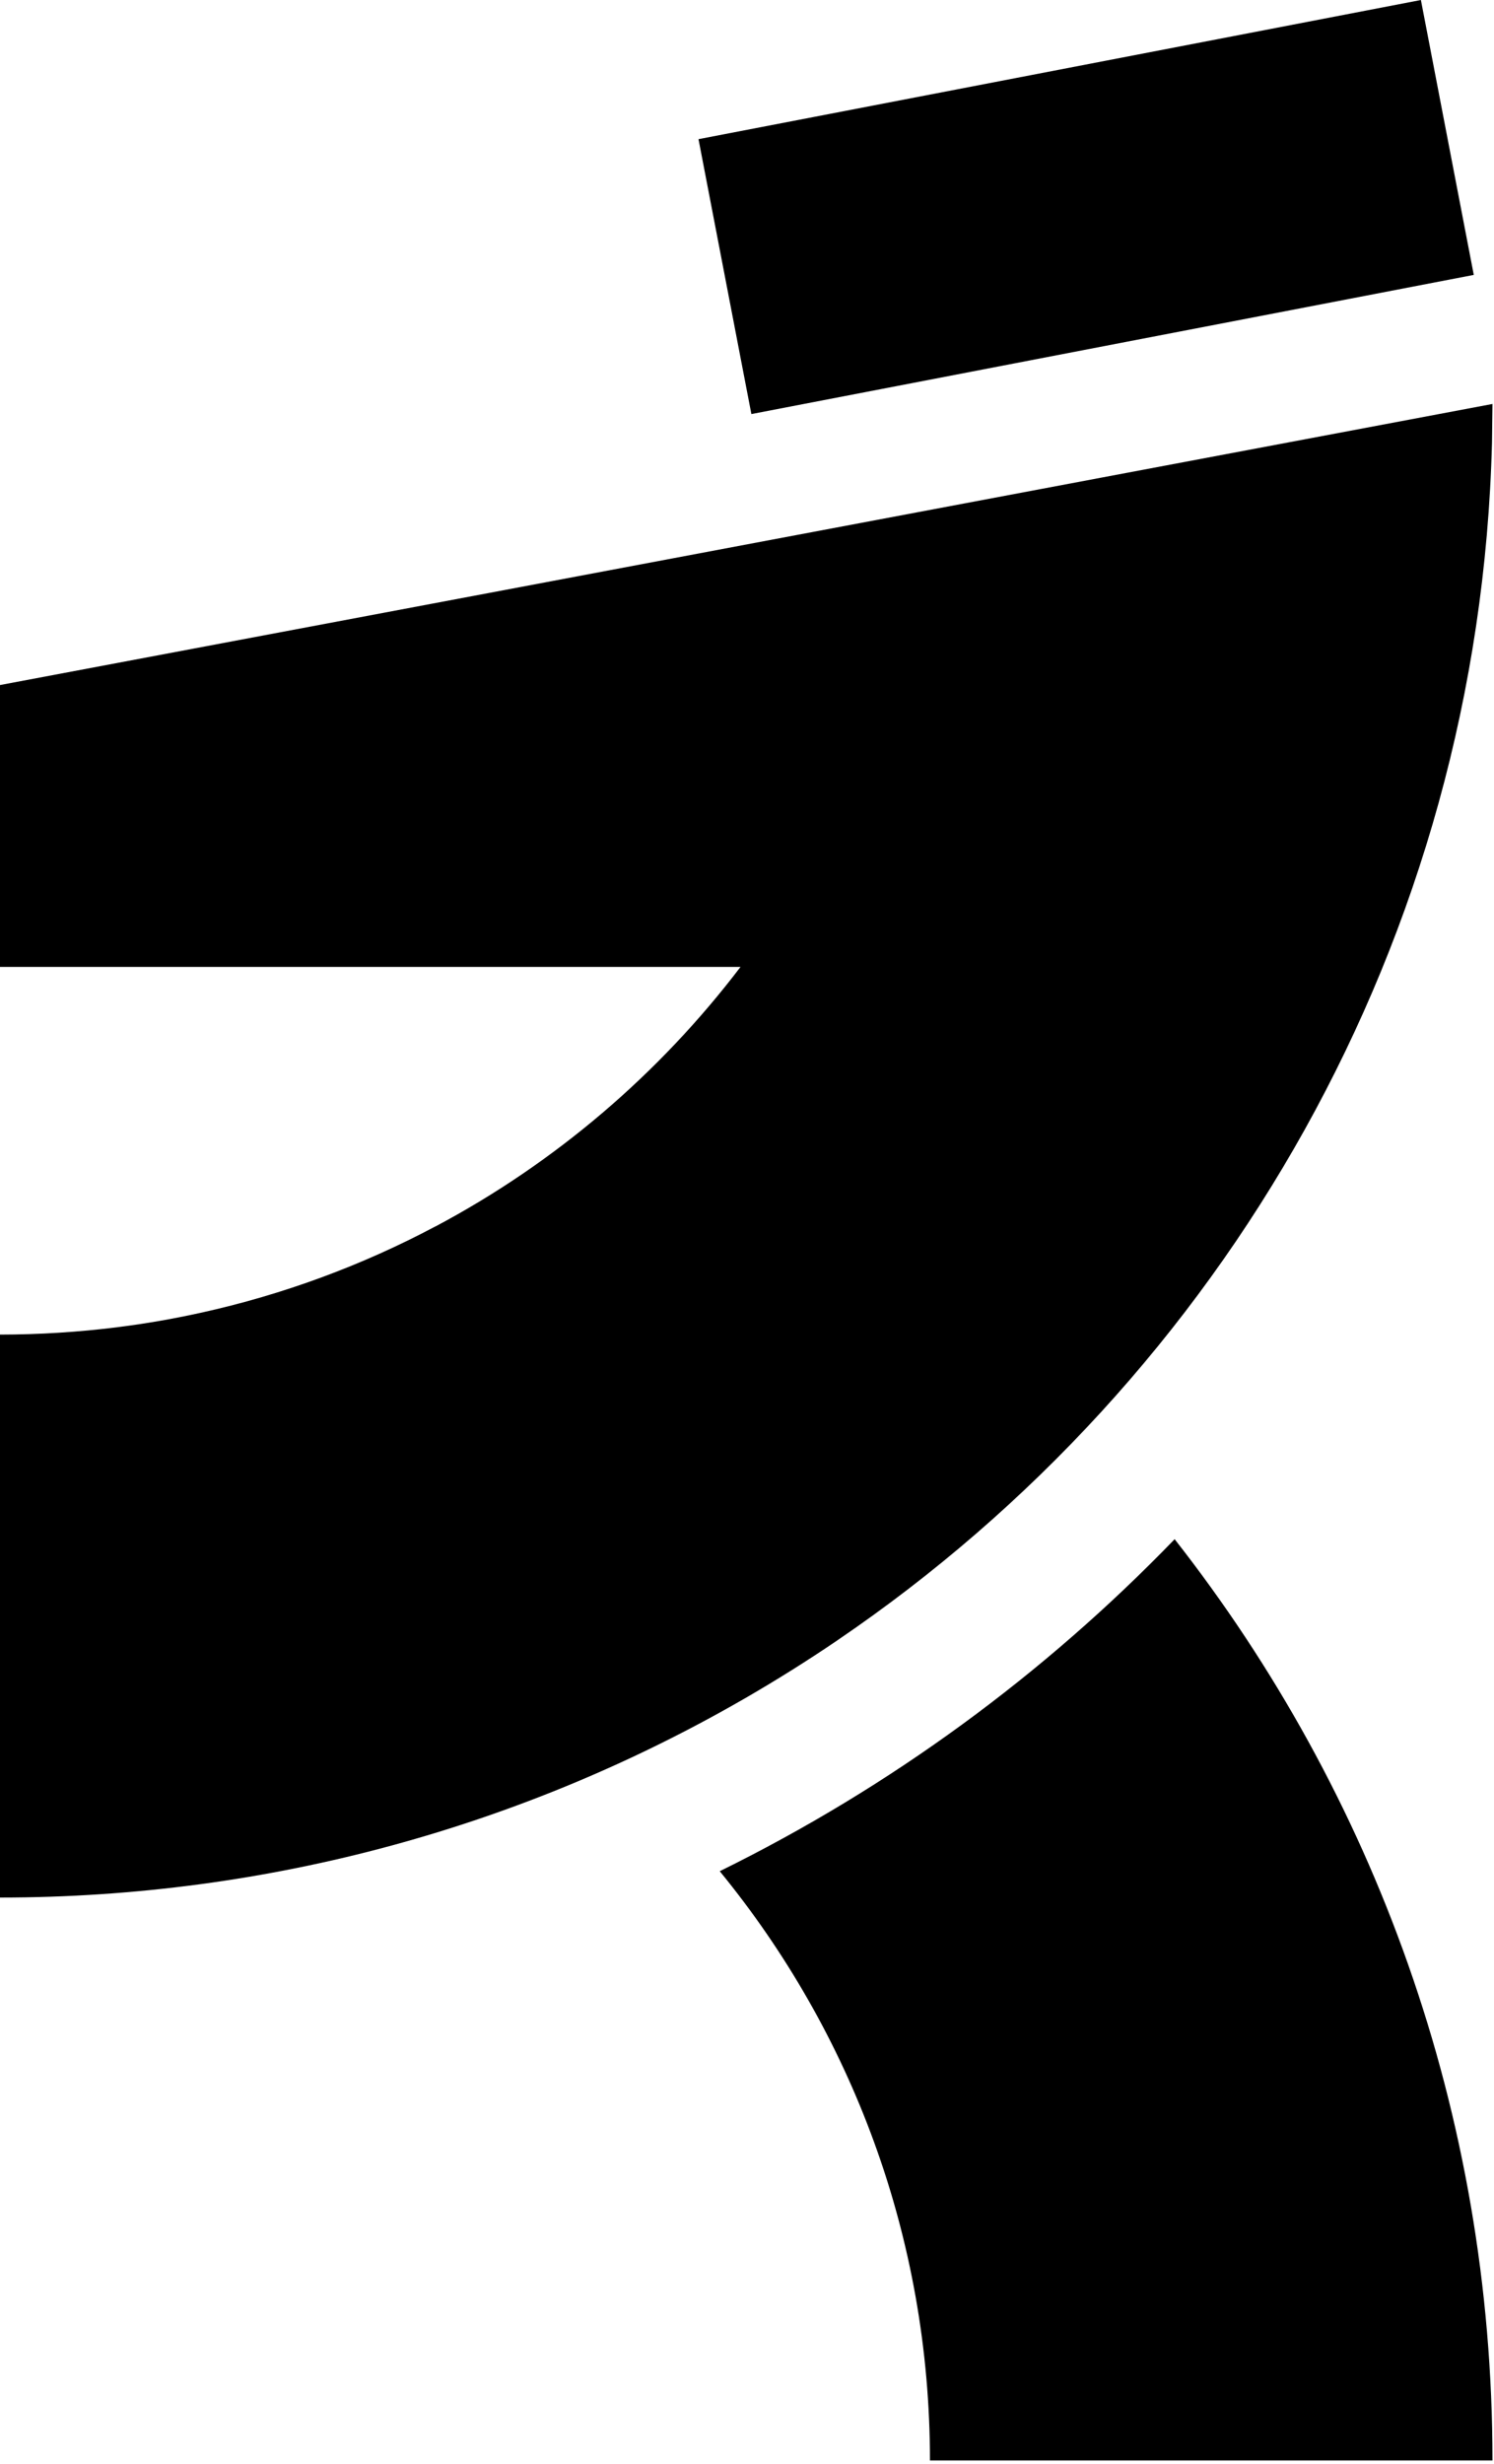 <svg width="338" height="557" viewBox="0 0 338 557" fill="none" xmlns="http://www.w3.org/2000/svg">
<path d="M265.747 347.957C310.778 405.331 337.654 477.642 337.655 556.233H210.393C210.391 505.681 192.549 459.293 162.833 423.016C201.41 404.042 236.196 378.551 265.747 347.957ZM337.545 100.034C334.693 212.608 276.721 311.466 189.63 370.694C189.453 370.814 189.277 370.938 189.101 371.058C182.541 375.501 175.817 379.718 168.938 383.701C168.77 383.798 168.601 383.896 168.433 383.993C118.856 412.585 61.349 428.97 0.008 428.971L0 428.963V301.7L0.008 301.708C2.213 301.708 4.413 301.665 6.603 301.598C11.121 301.458 15.602 301.173 20.044 300.753C26.282 300.163 32.441 299.301 38.509 298.178C40.829 297.749 43.134 297.277 45.427 296.772C64.18 292.642 81.997 286.014 98.507 277.249H98.539C125.588 262.884 149.125 242.785 167.54 218.578H0V154.866L337.655 91.323L337.545 100.034ZM333.425 62.145L169.99 93.606L158.027 31.461L321.462 0L333.425 62.145Z" fill="black"/>
</svg>
